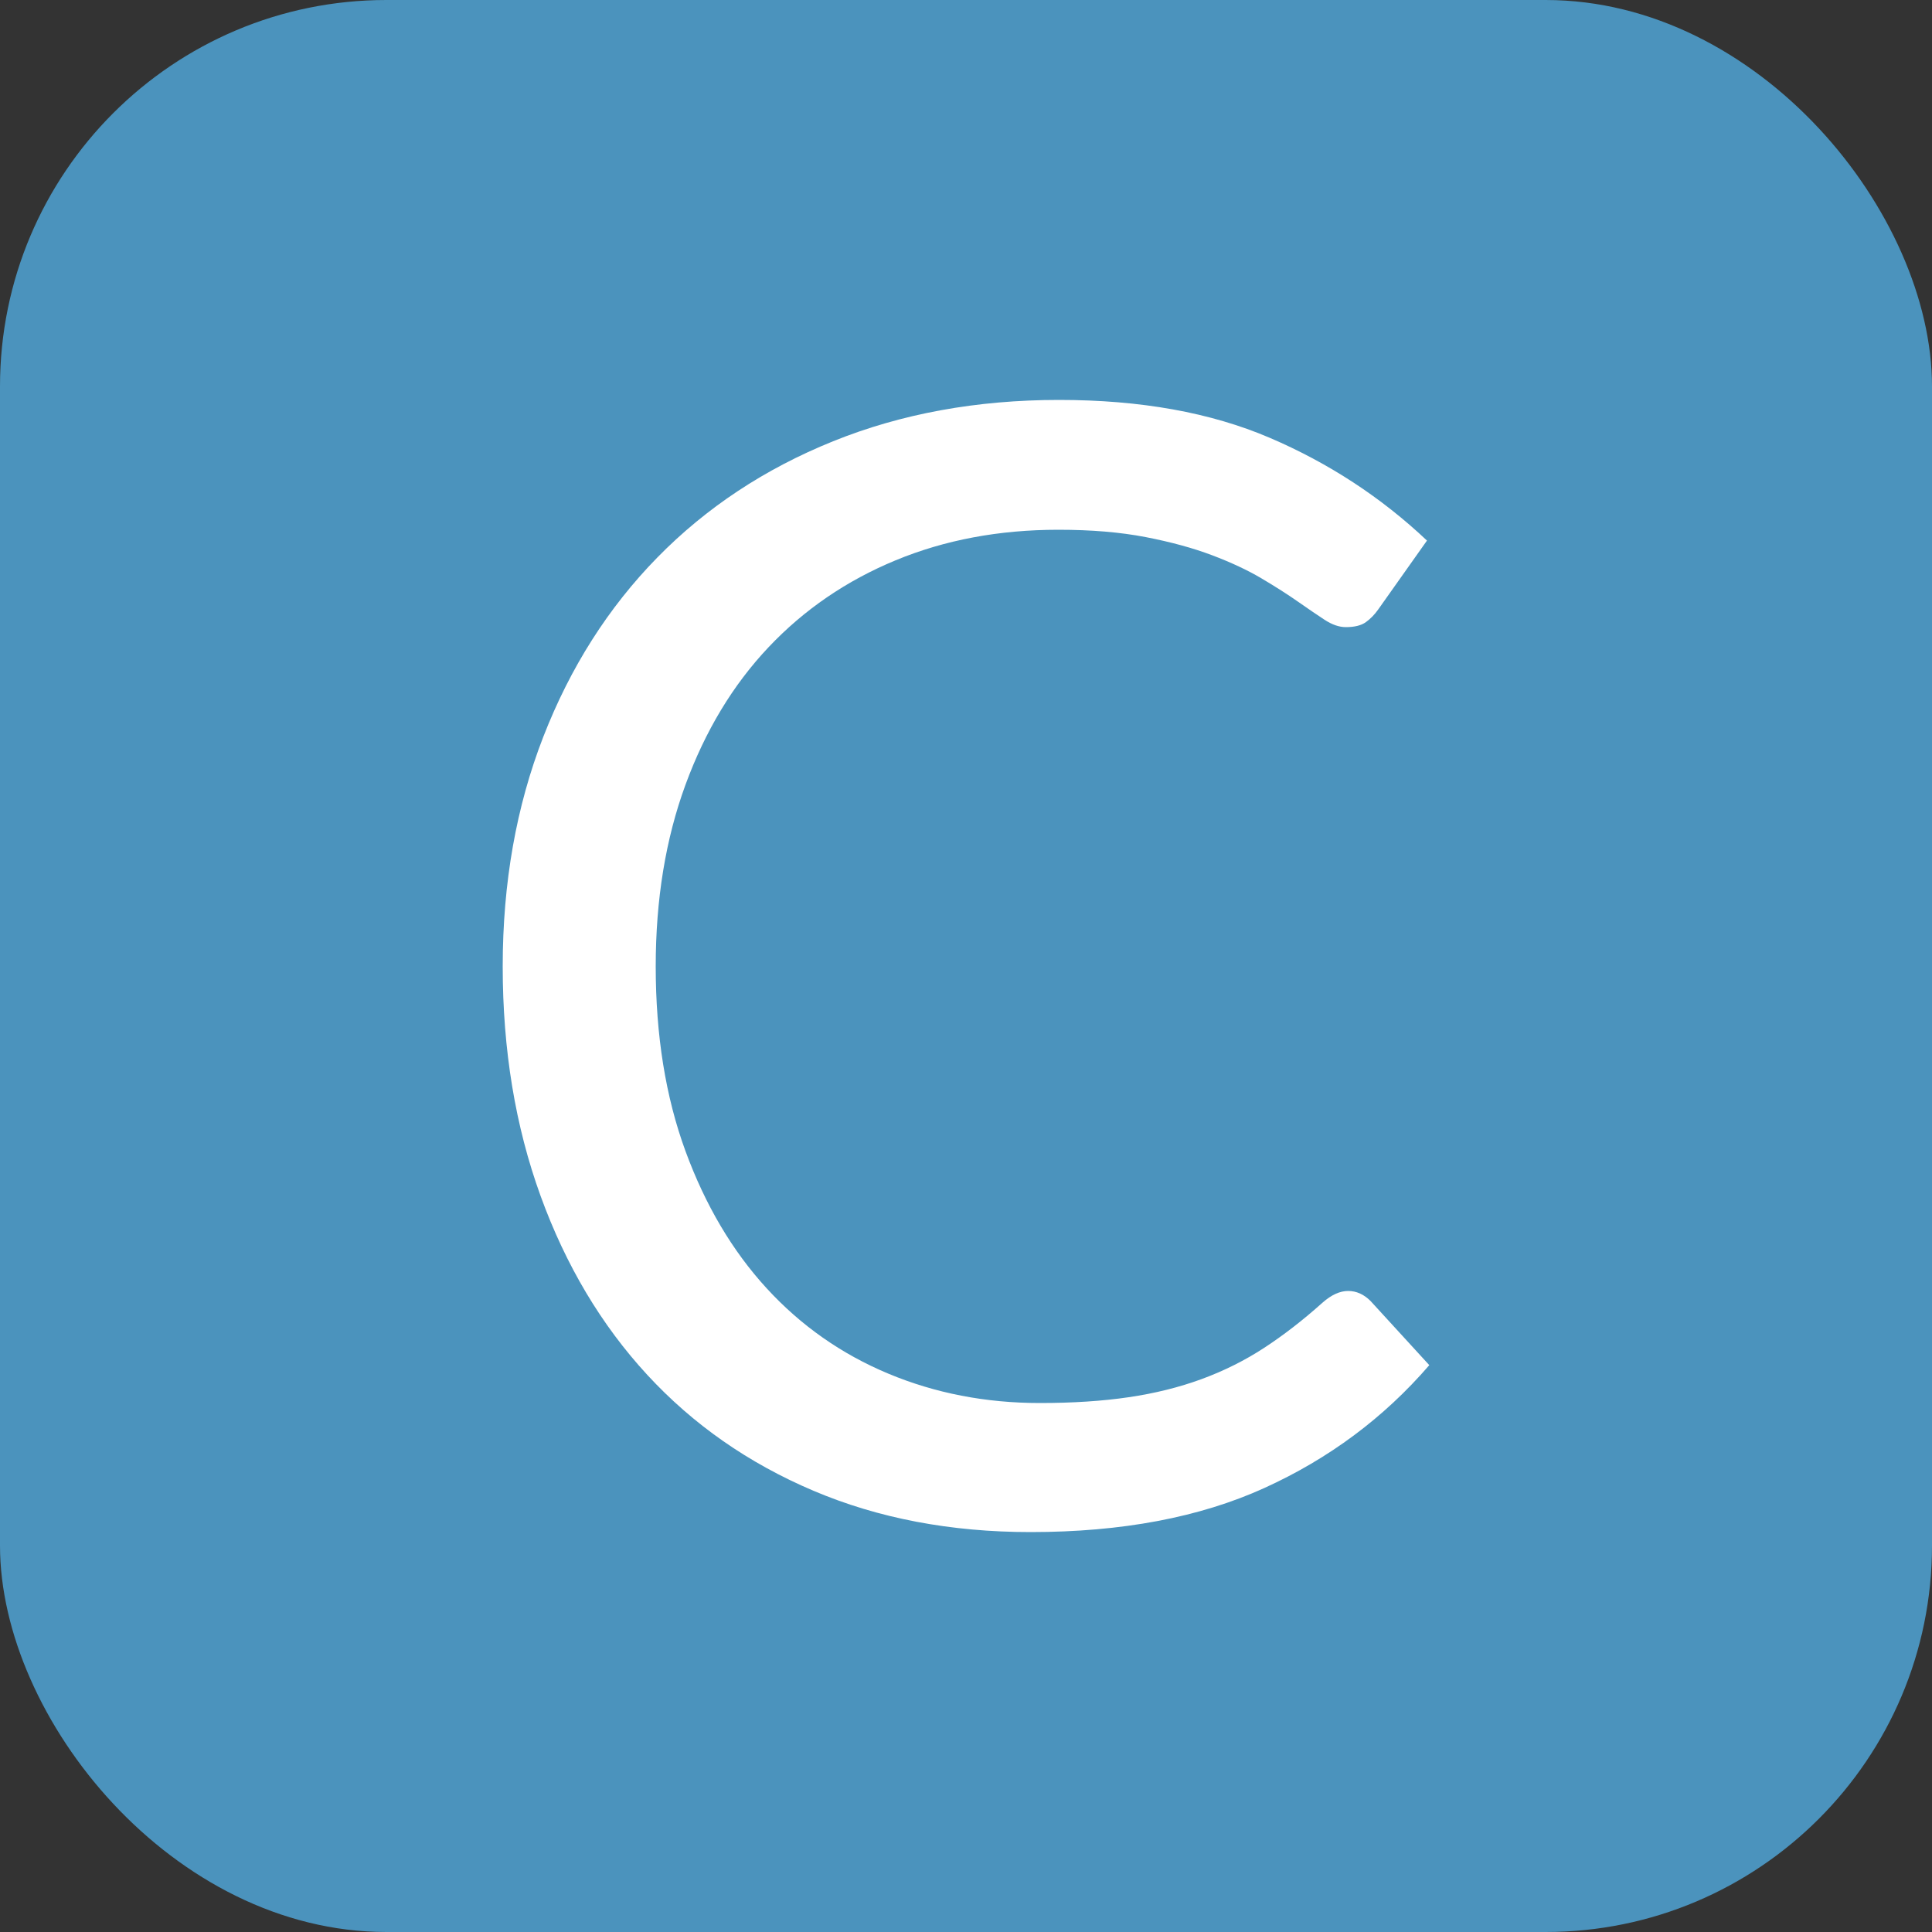 <svg xmlns="http://www.w3.org/2000/svg" width="256" height="256" viewBox="0 0 100 100"><rect x="0" y="0" width="100" height="100" fill="#333333" stroke="none"/><rect width="100" height="100" rx="20" fill="#4b93bd"></rect><path fill="#ffffff" d="M69.78 66.82L69.78 66.82Q70.42 66.82 70.94 67.34L70.94 67.34L73.98 70.66Q70.46 74.74 65.44 77.02Q60.42 79.30 53.34 79.30L53.34 79.30Q47.14 79.30 42.10 77.16Q37.06 75.02 33.50 71.16Q29.94 67.30 27.98 61.90Q26.02 56.50 26.02 50.02L26.02 50.02Q26.02 43.54 28.12 38.14Q30.22 32.74 34.02 28.86Q37.82 24.98 43.12 22.84Q48.42 20.70 54.82 20.70L54.82 20.70Q61.14 20.70 65.72 22.66Q70.30 24.62 73.86 27.98L73.86 27.98L71.34 31.54Q71.06 31.94 70.70 32.20Q70.34 32.46 69.66 32.46L69.66 32.46Q69.14 32.46 68.56 32.08Q67.98 31.70 67.18 31.14Q66.38 30.58 65.30 29.94Q64.22 29.30 62.74 28.74Q61.26 28.18 59.30 27.80Q57.34 27.42 54.78 27.42L54.78 27.42Q50.18 27.42 46.36 29.00Q42.54 30.58 39.78 33.50Q37.02 36.42 35.48 40.62Q33.94 44.82 33.94 50.02L33.94 50.02Q33.94 55.38 35.48 59.58Q37.02 63.78 39.68 66.68Q42.34 69.58 45.98 71.10Q49.62 72.62 53.82 72.62L53.82 72.62Q56.38 72.62 58.42 72.32Q60.46 72.02 62.20 71.38Q63.94 70.74 65.44 69.76Q66.94 68.78 68.46 67.42L68.46 67.42Q69.14 66.82 69.78 66.82Z"></path></svg>